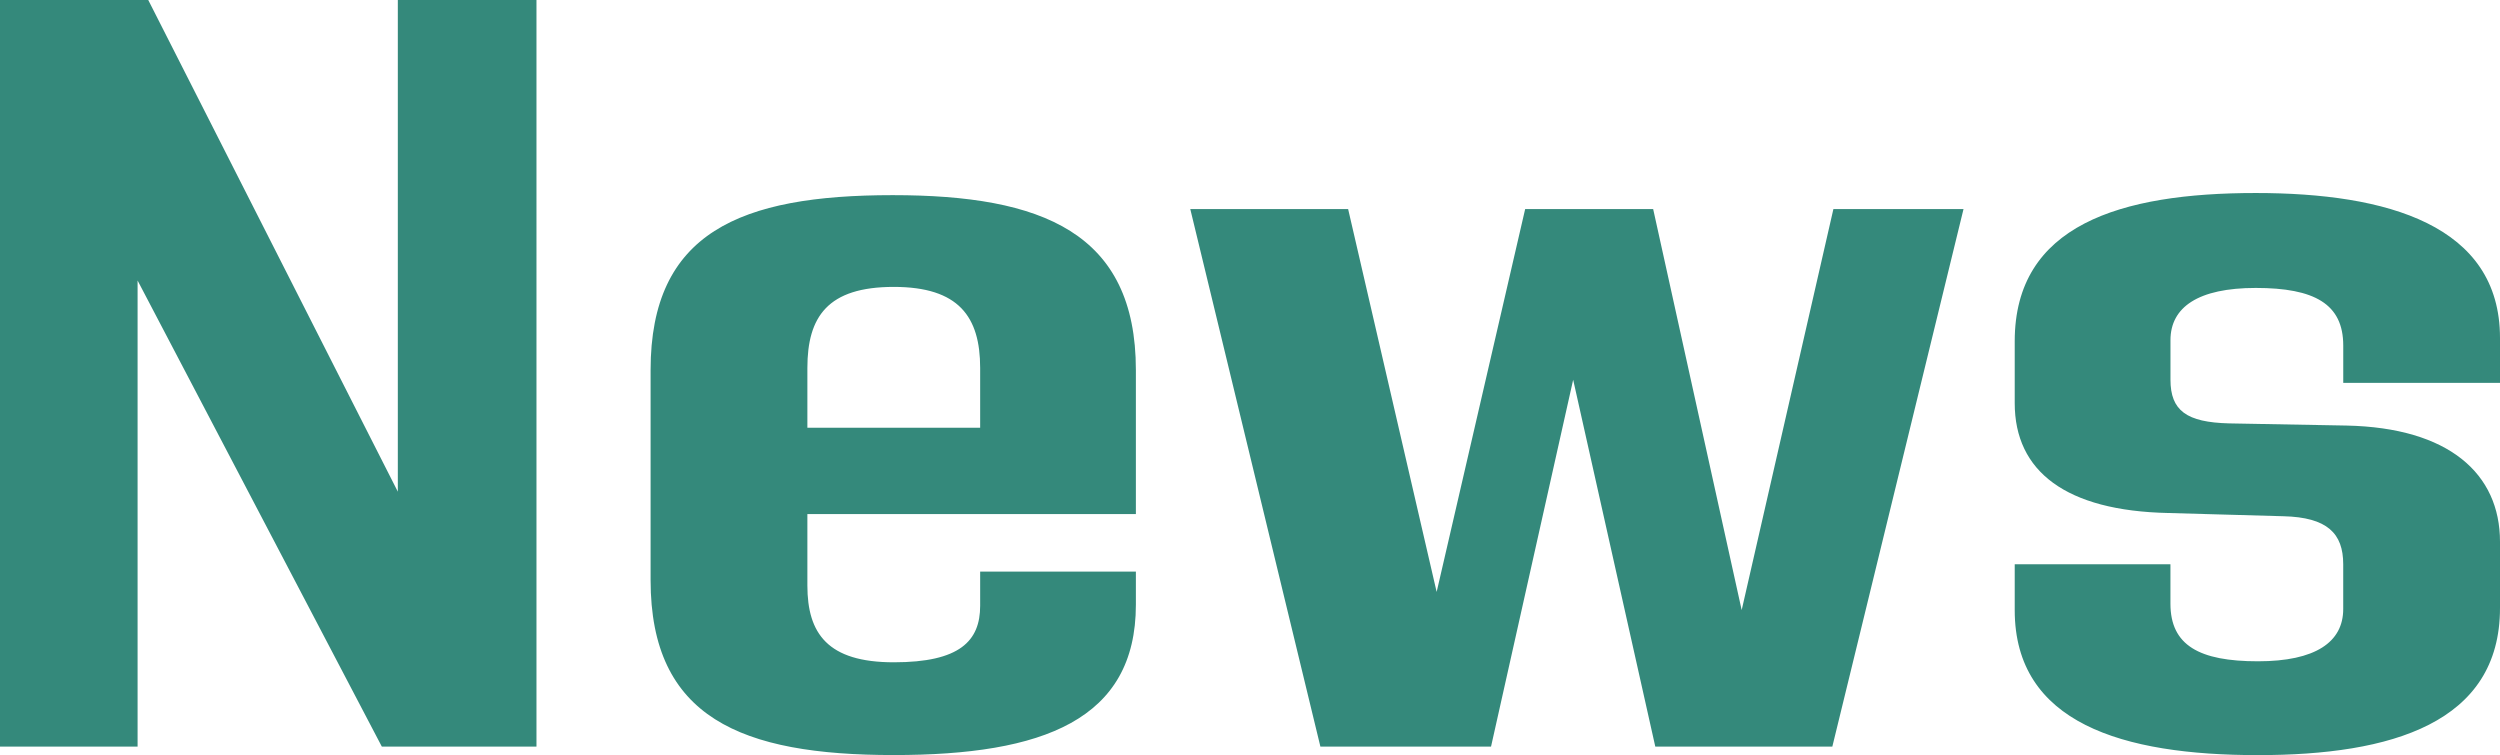 <svg xmlns="http://www.w3.org/2000/svg" width="154.704" height="46.728" viewBox="0 0 154.704 46.728">
  <path id="パス_44" data-name="パス 44" d="M28.776-46.2v30.426L13.332-46.2H4.158V0h8.514V-28.842L27.786,0h9.57V-46.2ZM74.448-14.388V-23.3c0-8.514-5.808-10.824-15.048-10.824-9.438,0-14.982,2.31-14.982,10.824v13c0,8.514,5.61,10.824,15.048,10.824,9.24,0,14.982-2.178,14.982-9.306v-2.046H64.812v2.112c0,2.178-1.254,3.5-5.346,3.5S54.12-7,54.12-9.966v-4.422ZM59.466-28.446c4.026,0,5.346,1.848,5.346,5.016v3.7H54.12v-3.7C54.12-26.6,55.374-28.446,59.466-28.446Zm58.146-4.818L111.936-8.448l-5.478-24.816h-7.92L93.06-9.57,87.582-33.264H77.814L85.866,0h10.56l5.082-22.7L106.59,0h10.956l8.118-33.264ZM143.88.528c8.25,0,14.982-1.98,14.982-9.108v-4.092c0-4.224-3.168-7.062-9.5-7.194L142.1-20c-2.64-.066-3.63-.792-3.63-2.706v-2.442c0-2.046,1.716-3.234,5.28-3.234,3.63,0,5.412.99,5.412,3.564v2.31h9.7v-2.772c0-7-7-8.976-15.114-8.976-8.382,0-14.916,1.98-14.916,9.174v3.828c0,4.224,3.168,6.666,9.5,6.8l7.128.2c2.706.066,3.7,1.056,3.7,2.97v2.772c0,2.046-1.716,3.234-5.28,3.234-3.63,0-5.412-.99-5.412-3.564v-2.442h-9.636v2.838C128.832-1.452,135.5.528,143.88.528Z" transform="translate(-4.158 46.2)" fill="#34897b"/>
</svg>
